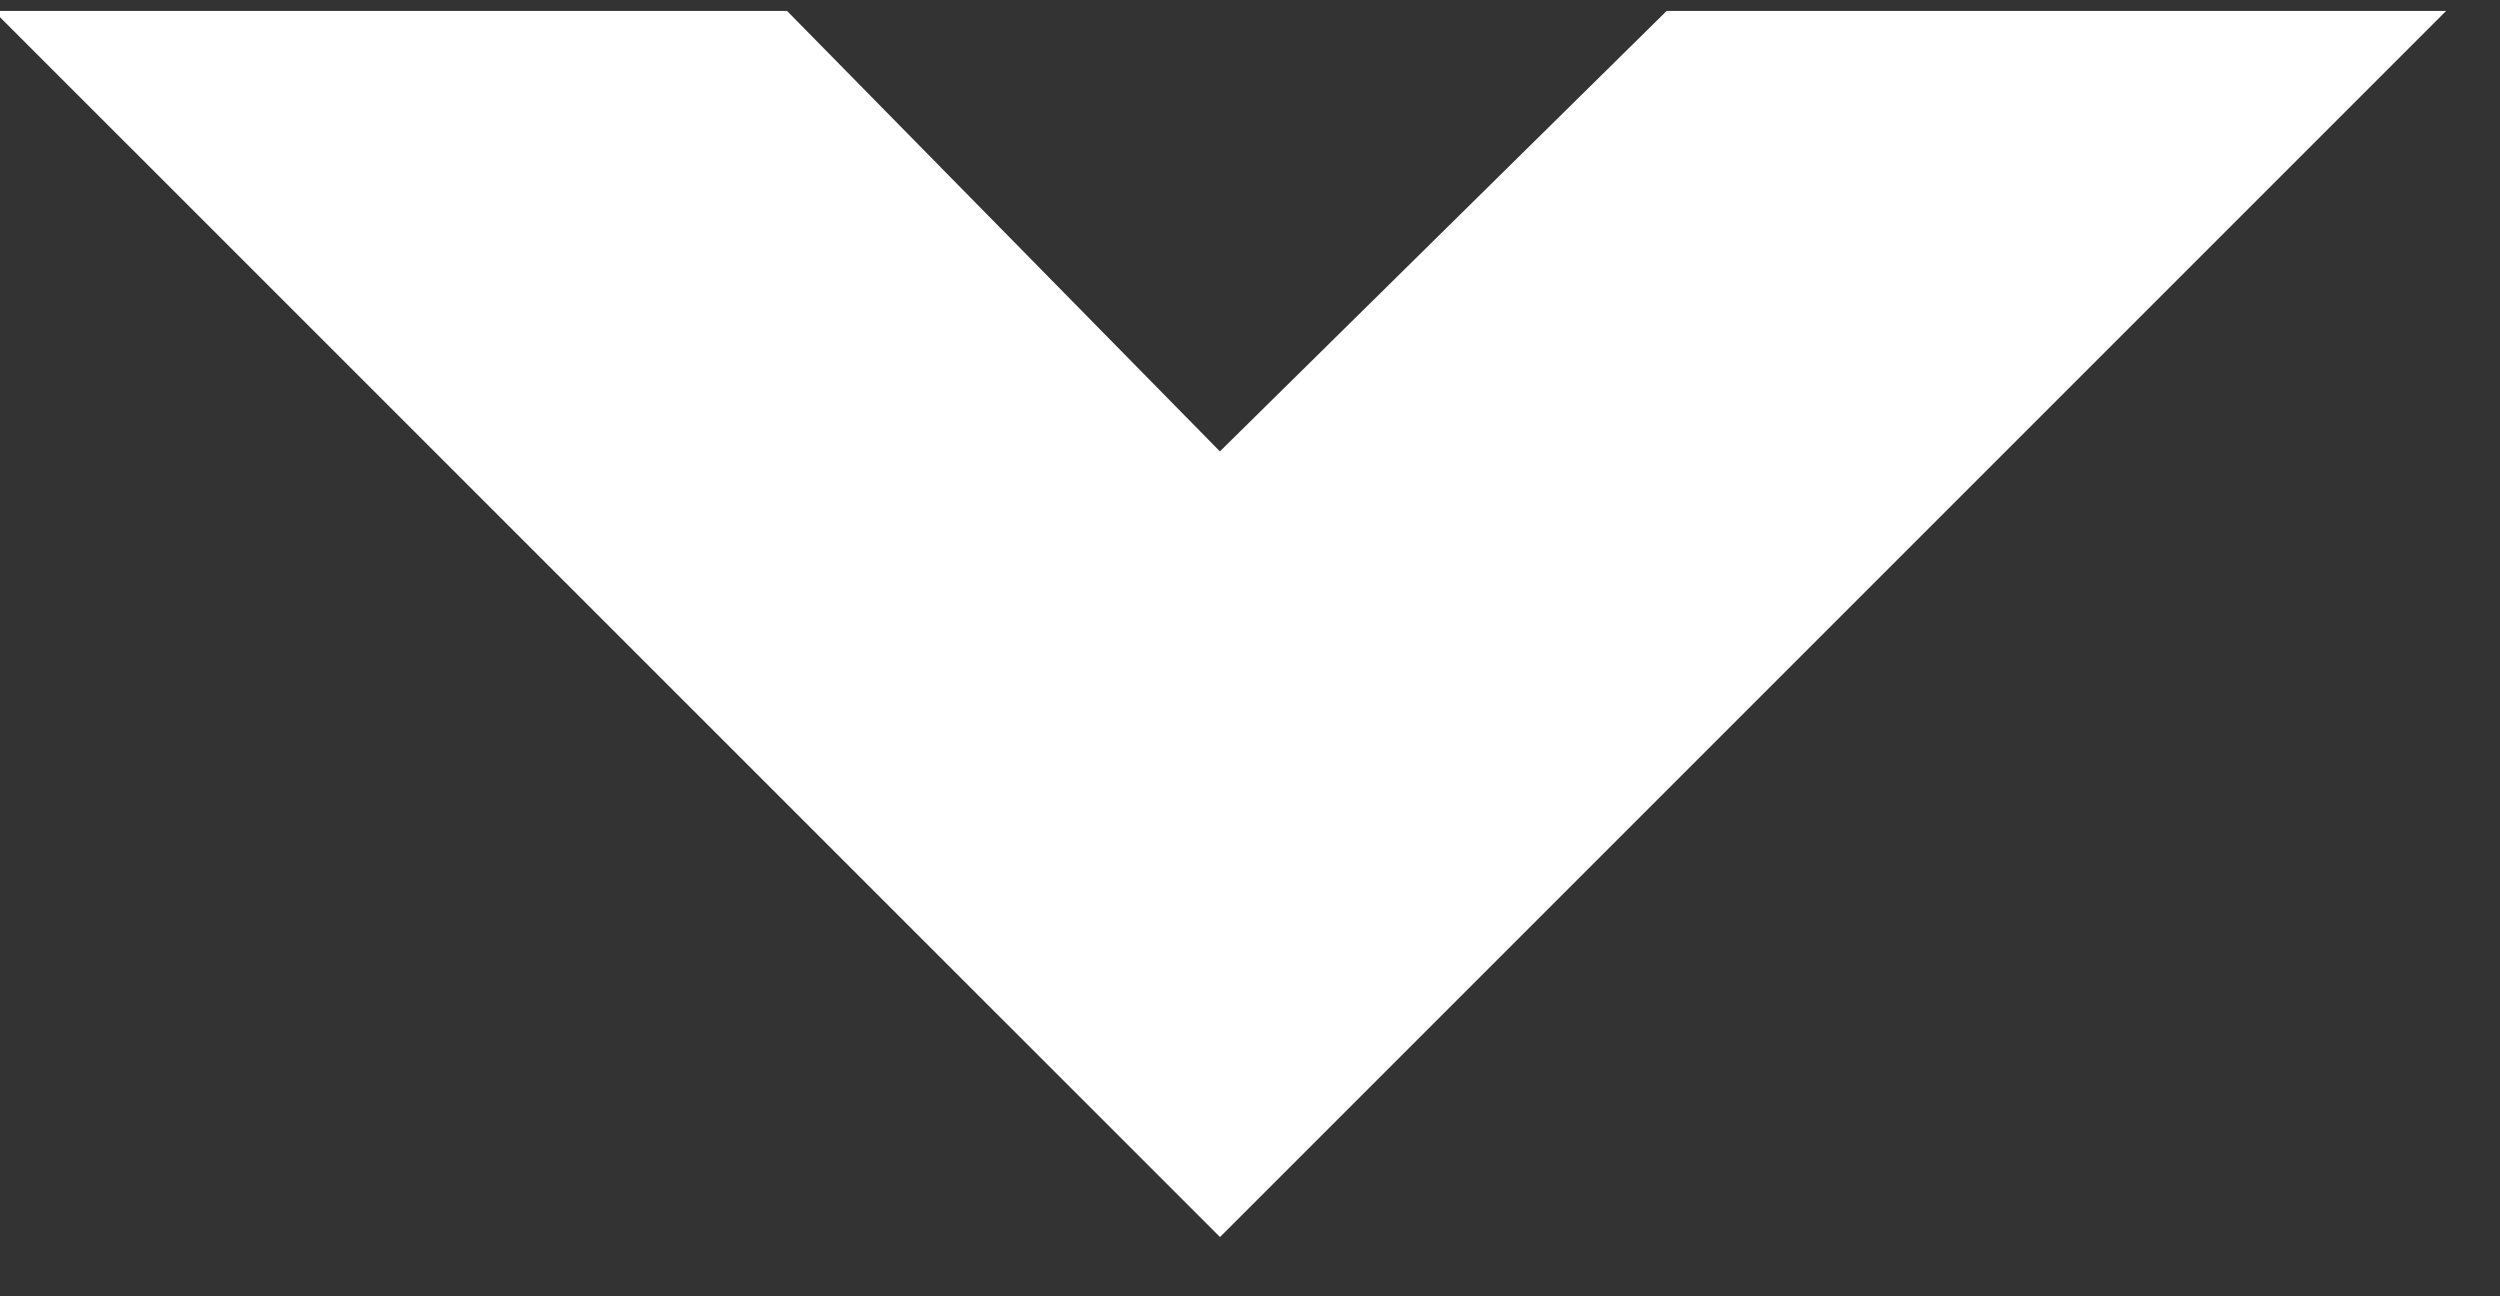 <svg width="27" height="14" xmlns="http://www.w3.org/2000/svg">
    <rect width="100%" height="100%" fill="#333333" stroke="none"/>
    <path d="M18 .118h8.418L13.176 13.36-.068.118H8.5l4.675 4.757z" fill="#FFF" fill-rule="nonzero"/>
</svg>